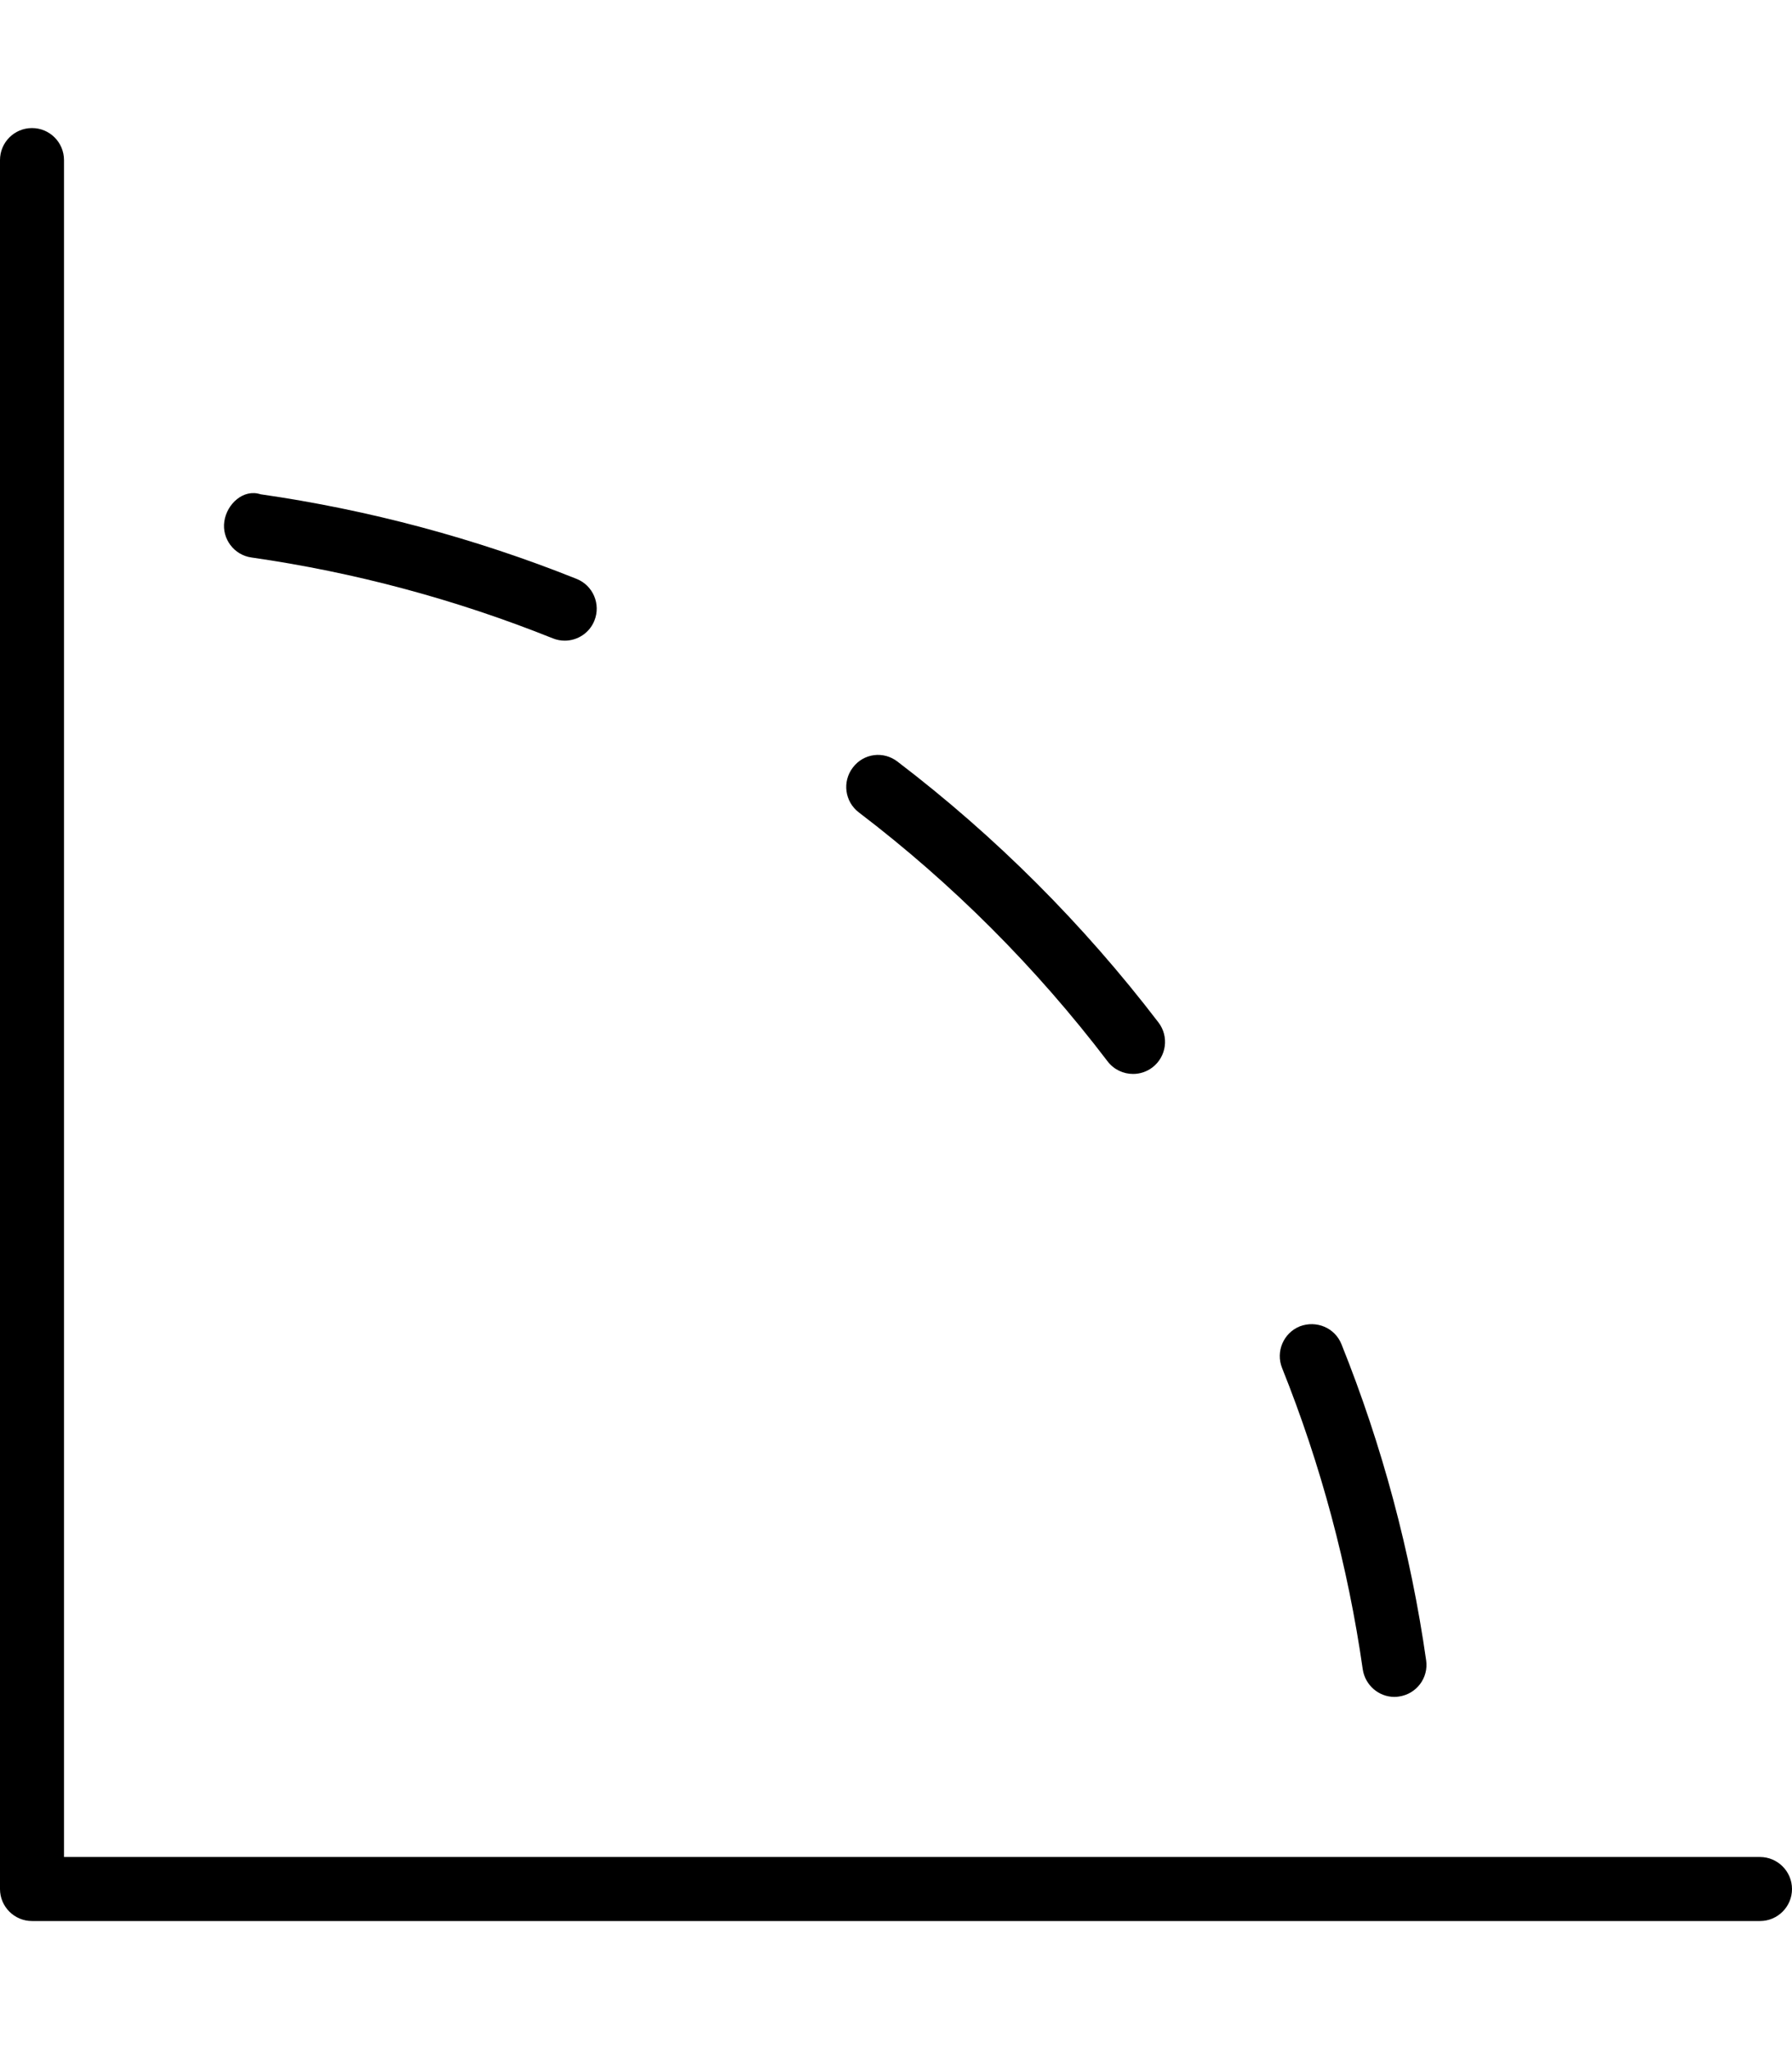 <svg xmlns="http://www.w3.org/2000/svg" viewBox="0 0 448 512"><!--! Font Awesome Pro 6.1.0 by @fontawesome - https://fontawesome.com License - https://fontawesome.com/license (Commercial License) Copyright 2022 Fonticons, Inc. --><path d="M440 464H16V40C16 35.58 12.42 32 8 32S0 35.58 0 40v432C0 476.4 3.578 480 8 480h432c4.422 0 8-3.594 8-8S444.4 464 440 464zM348.6 424c.375 0 .766-.031 1.141-.094c4.375-.625 7.422-4.656 6.797-9.031c-3.875-27.09-11-53.69-21.17-79c-1.656-4.125-6.281-6.031-10.41-4.469c-4.094 1.656-6.078 6.312-4.438 10.41c9.688 24.16 16.48 49.5 20.17 75.31C341.3 421.1 344.7 424 348.6 424zM276.9 265.2c1.578 2.062 3.953 3.141 6.359 3.141c1.703 0 3.406-.531 4.859-1.641c3.5-2.688 4.188-7.703 1.5-11.22c-18.77-24.55-40.7-46.48-65.23-65.17C220.9 187.6 215.9 188.2 213.2 191.8c-2.688 3.516-2 8.531 1.516 11.2C238.1 220.8 259 241.7 276.9 265.2zM62.88 139.3C88.7 143 114 149.8 138.2 159.5c.984 .391 1.984 .578 2.984 .578c3.172 0 6.172-1.891 7.422-5.016c1.641-4.109-.344-8.766-4.438-10.41C118.8 134.5 92.23 127.4 65.13 123.5C60.88 122.1 56.7 125.9 56.08 130.3C55.45 134.6 58.5 138.7 62.88 139.3z"/></svg>